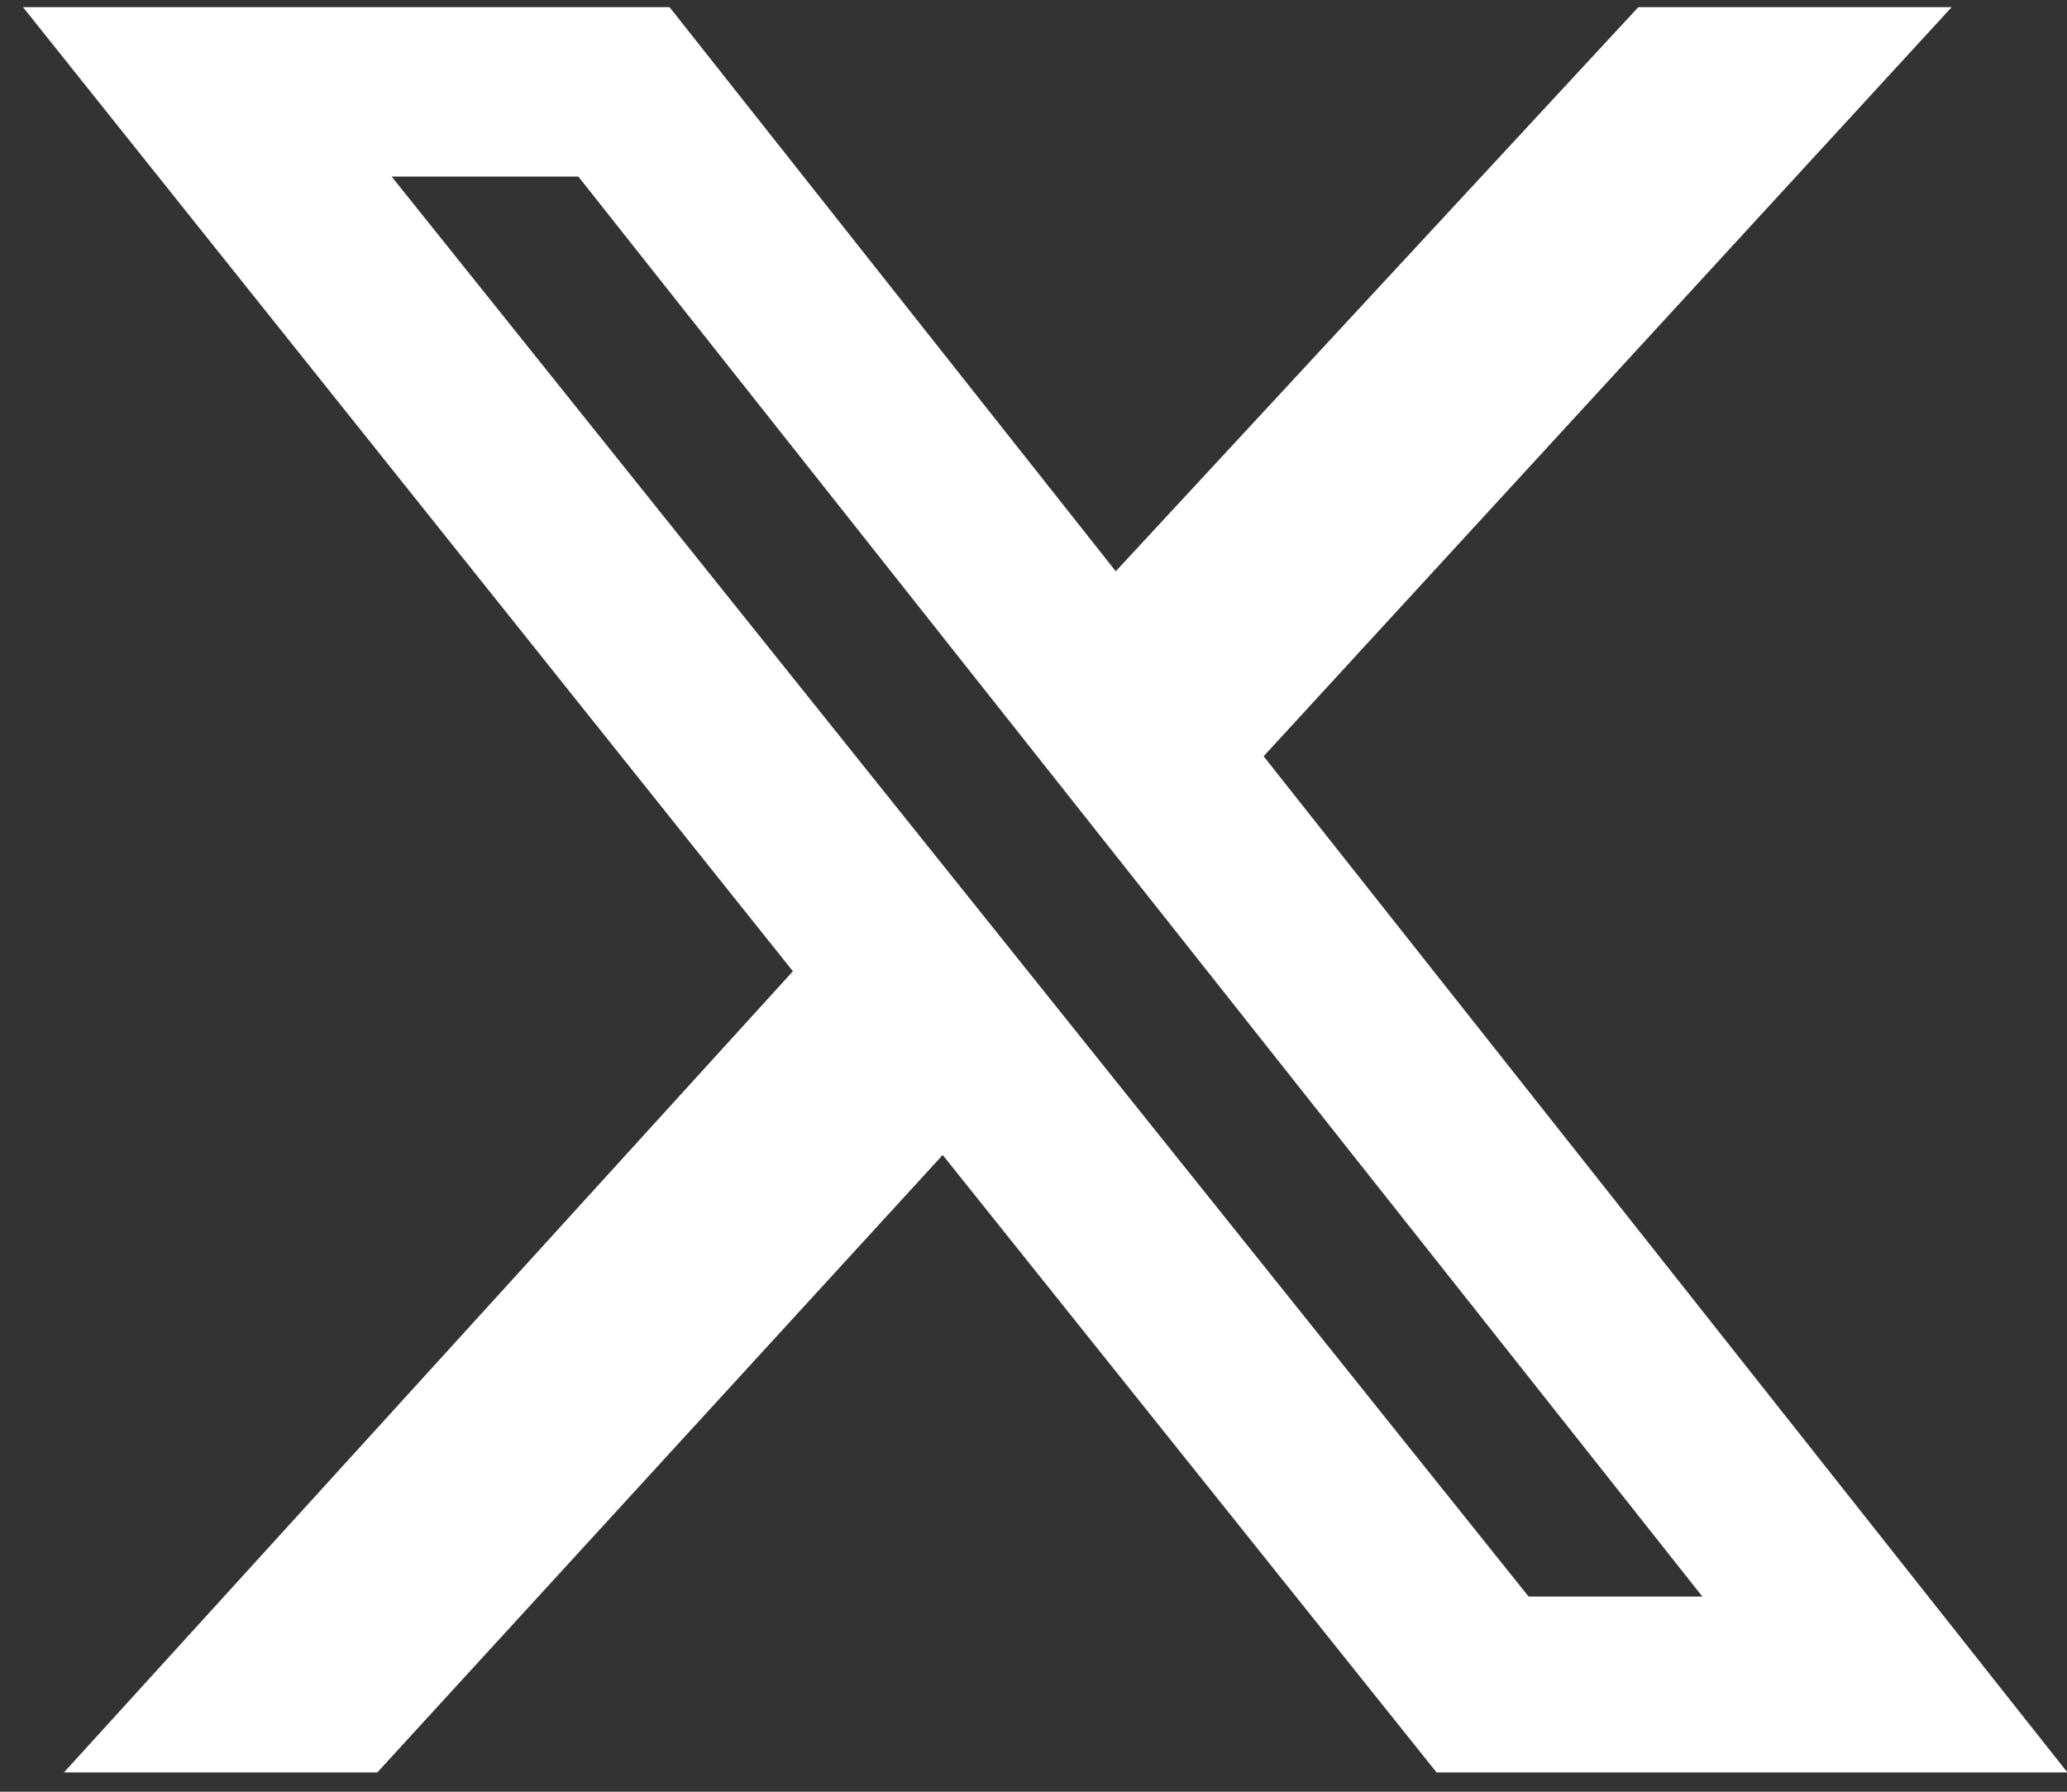 <svg width="15" height="13" viewBox="0 0 15 13" fill="none" xmlns="http://www.w3.org/2000/svg">
<rect x="0" y="0" width="15" height="13" fill="#333333" stroke="none"/>
<path d="M11.889 0.052H14.163L9.17 5.487L15.003 12.86H10.425L6.841 8.38L2.738 12.86H0.464L5.754 7.047L0.167 0.052H4.859L8.097 4.145L11.889 0.052ZM11.093 11.584H12.354L4.197 1.281H2.842L11.093 11.584Z" fill="white"/>
</svg>
